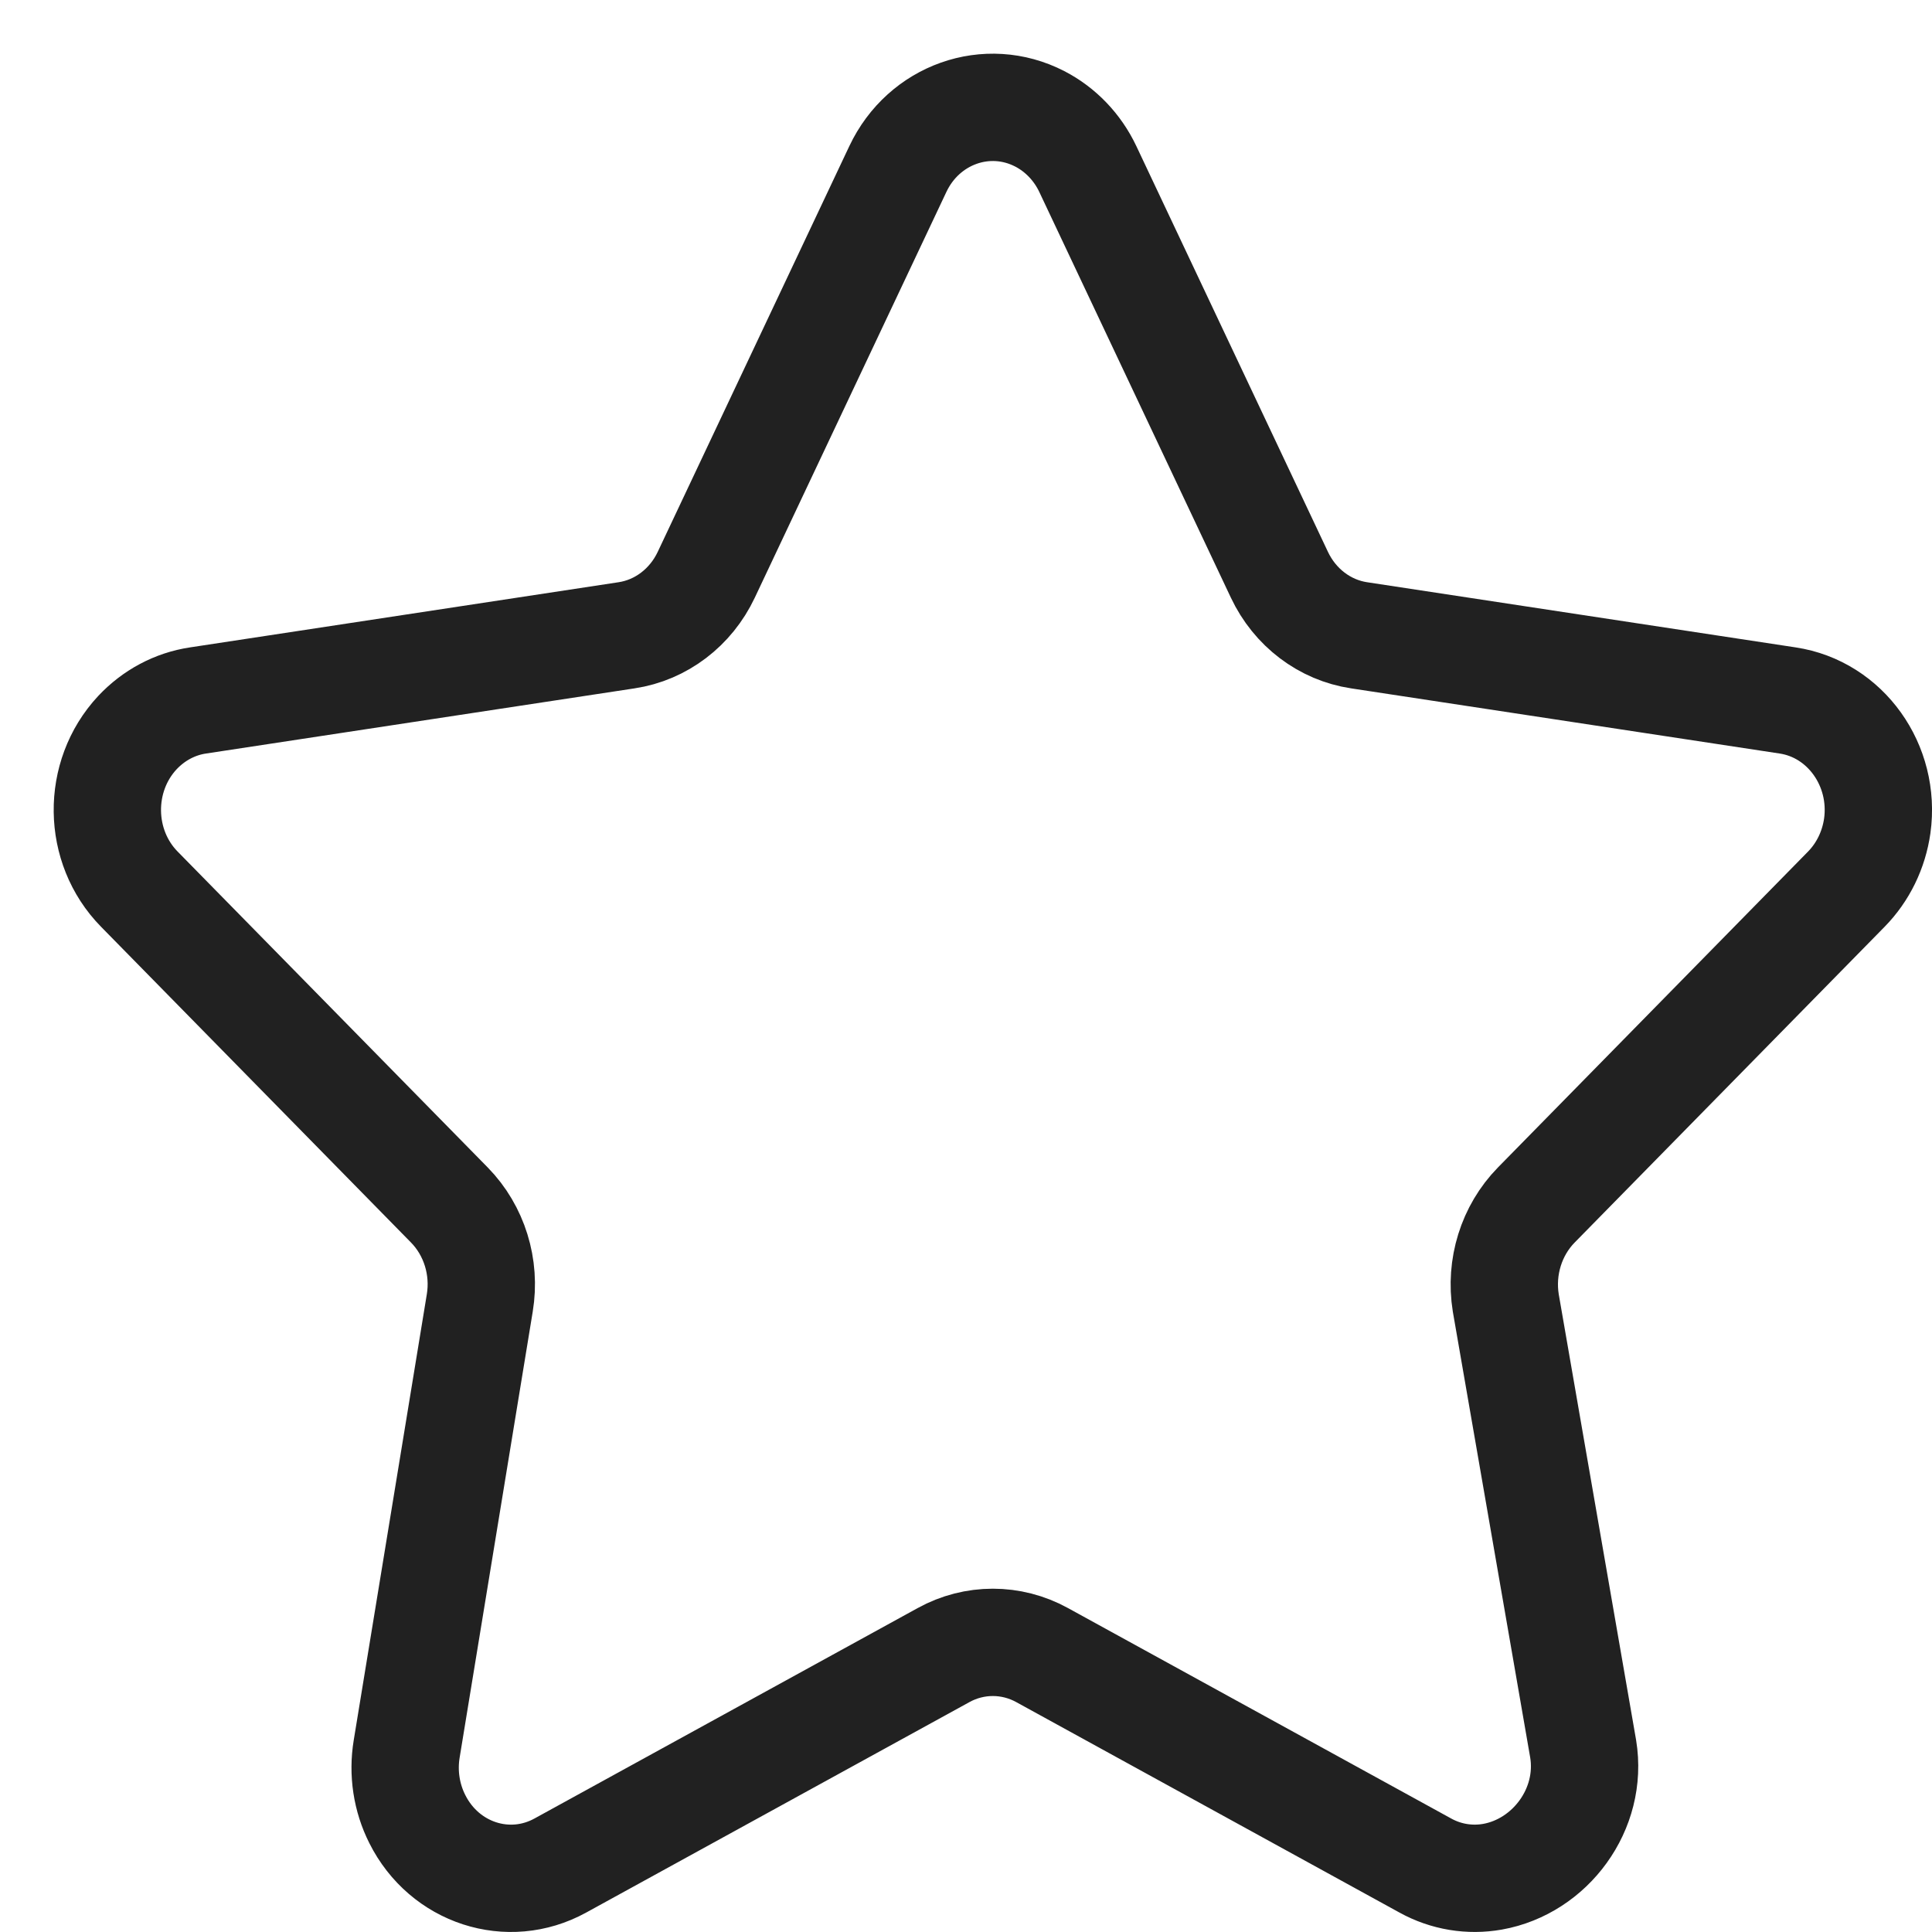 <svg xmlns="http://www.w3.org/2000/svg" fill="none" viewBox="0 0 18 18" height="18" width="18">
<path stroke-linejoin="round" stroke="#212121" d="M8.791 15.42L5.22 17.381C4.738 17.646 4.141 17.453 3.888 16.948C3.787 16.748 3.752 16.518 3.789 16.294L4.47 12.139C4.525 11.805 4.419 11.464 4.187 11.227L1.298 8.284C0.908 7.887 0.9 7.234 1.28 6.826C1.432 6.664 1.63 6.558 1.845 6.526L5.837 5.919C6.158 5.871 6.436 5.66 6.58 5.355L8.365 1.575C8.606 1.064 9.198 0.855 9.687 1.107C9.881 1.207 10.039 1.372 10.135 1.575L11.92 5.355C12.064 5.66 12.342 5.871 12.663 5.919L16.655 6.526C17.194 6.607 17.568 7.131 17.49 7.694C17.458 7.919 17.357 8.126 17.202 8.284L14.313 11.227C14.081 11.464 13.975 11.805 14.029 12.139L14.75 16.294C14.842 16.856 14.443 17.389 13.906 17.485C13.692 17.523 13.472 17.487 13.28 17.381L9.709 15.42C9.422 15.262 9.078 15.262 8.791 15.42Z" clip-rule="evenodd" fill-rule="evenodd"></path>
</svg>
